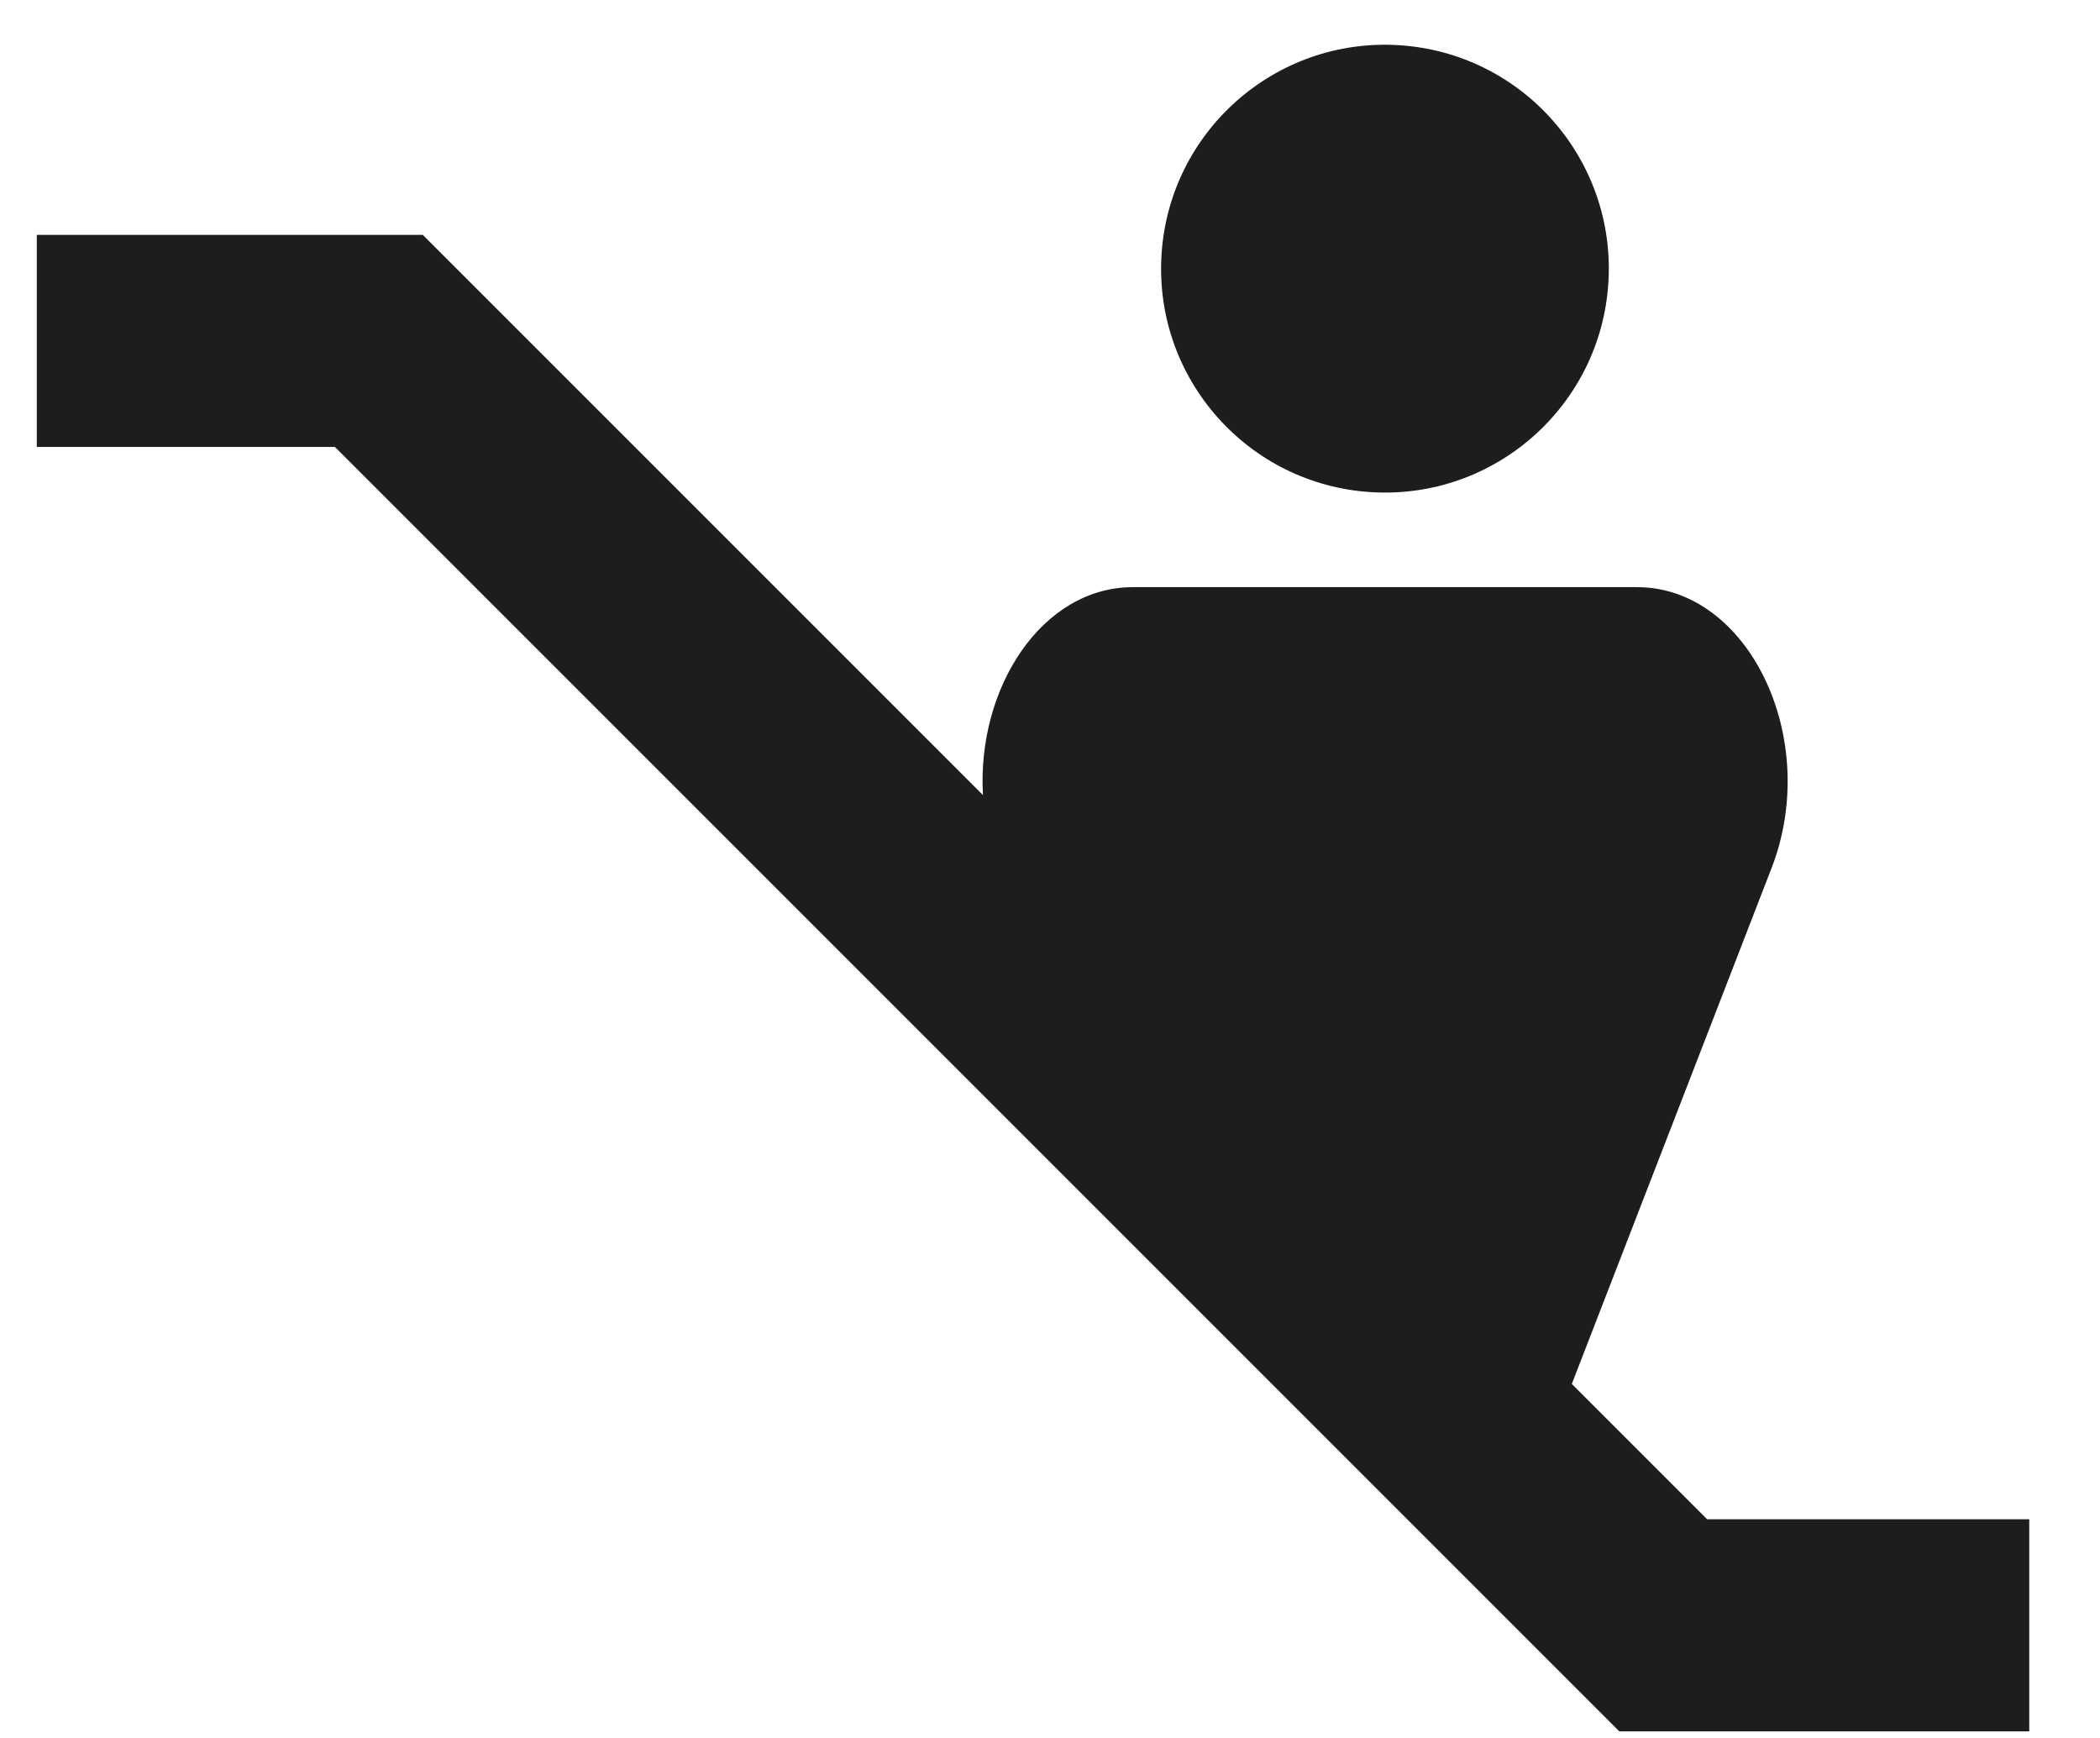 <svg width="29" height="24" viewBox="0 0 29 24" fill="none" xmlns="http://www.w3.org/2000/svg">
<path d="M23.575 20.98L21.706 19.111L24.465 11.986C25.155 10.204 24.15 8.108 22.607 8.108H15.646C14.388 8.108 13.489 9.499 13.574 10.979L5.838 3.243H0.508V6.172H4.625L22.362 23.909H28.023V20.98H23.575Z" fill="#1D1D1B"/>
<path d="M22.211 3.902C22.317 2.198 21.022 0.73 19.317 0.624C17.613 0.518 16.146 1.814 16.04 3.518C15.934 5.222 17.229 6.69 18.933 6.796C20.638 6.902 22.105 5.606 22.211 3.902Z" fill="#1D1D1B"/>
</svg>
